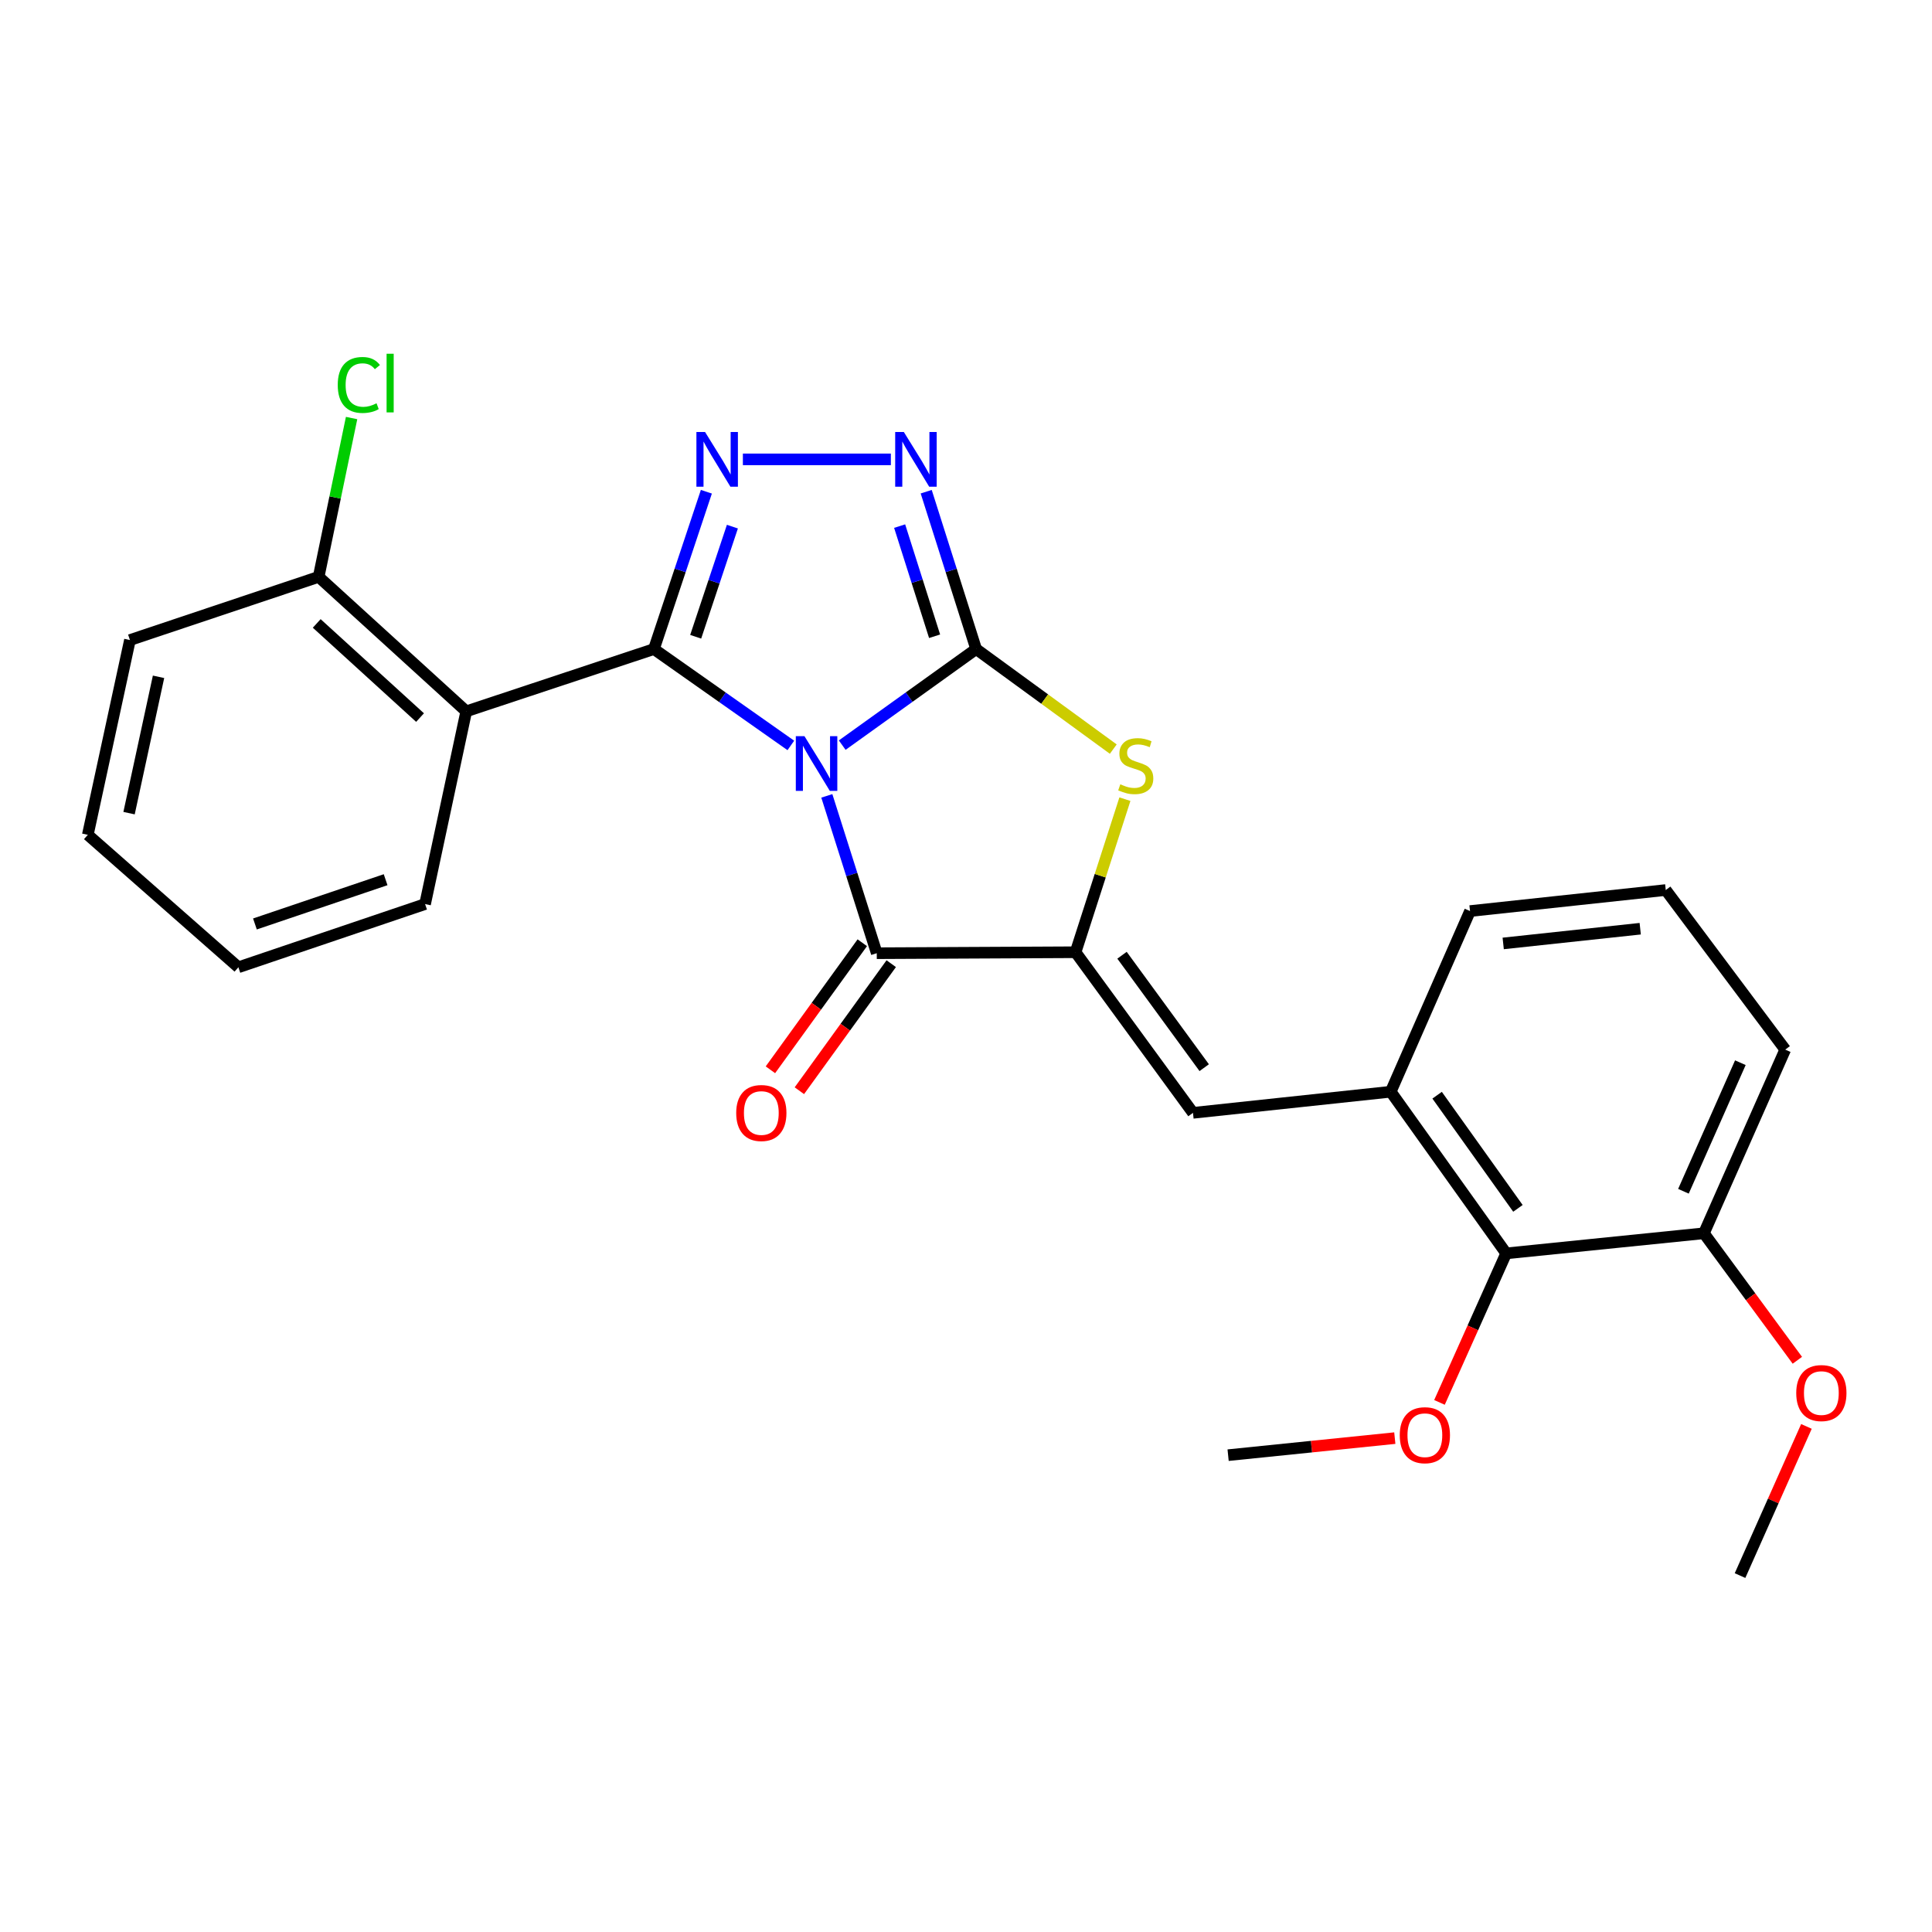 <?xml version='1.0' encoding='iso-8859-1'?>
<svg version='1.1' baseProfile='full'
              xmlns='http://www.w3.org/2000/svg'
                      xmlns:rdkit='http://www.rdkit.org/xml'
                      xmlns:xlink='http://www.w3.org/1999/xlink'
                  xml:space='preserve'
width='1000px' height='1000px' viewBox='0 0 1000 1000'>
<!-- END OF HEADER -->
<rect style='opacity:1.0;fill:#FFFFFF;stroke:none' width='1000' height='1000' x='0' y='0'> </rect>
<path class='bond-0' d='M 435.932,385.679 L 470.591,360.814' style='fill:none;fill-rule:evenodd;stroke:#0000FF;stroke-width:6px;stroke-linecap:butt;stroke-linejoin:miter;stroke-opacity:1' />
<path class='bond-0' d='M 470.591,360.814 L 505.249,335.95' style='fill:none;fill-rule:evenodd;stroke:#000000;stroke-width:6px;stroke-linecap:butt;stroke-linejoin:miter;stroke-opacity:1' />
<path class='bond-1' d='M 409.337,385.835 L 373.904,360.893' style='fill:none;fill-rule:evenodd;stroke:#0000FF;stroke-width:6px;stroke-linecap:butt;stroke-linejoin:miter;stroke-opacity:1' />
<path class='bond-1' d='M 373.904,360.893 L 338.471,335.95' style='fill:none;fill-rule:evenodd;stroke:#000000;stroke-width:6px;stroke-linecap:butt;stroke-linejoin:miter;stroke-opacity:1' />
<path class='bond-2' d='M 427.963,411.942 L 440.886,452.661' style='fill:none;fill-rule:evenodd;stroke:#0000FF;stroke-width:6px;stroke-linecap:butt;stroke-linejoin:miter;stroke-opacity:1' />
<path class='bond-2' d='M 440.886,452.661 L 453.81,493.379' style='fill:none;fill-rule:evenodd;stroke:#000000;stroke-width:6px;stroke-linecap:butt;stroke-linejoin:miter;stroke-opacity:1' />
<path class='bond-5' d='M 505.249,335.95 L 492.325,295.227' style='fill:none;fill-rule:evenodd;stroke:#000000;stroke-width:6px;stroke-linecap:butt;stroke-linejoin:miter;stroke-opacity:1' />
<path class='bond-5' d='M 492.325,295.227 L 479.401,254.503' style='fill:none;fill-rule:evenodd;stroke:#0000FF;stroke-width:6px;stroke-linecap:butt;stroke-linejoin:miter;stroke-opacity:1' />
<path class='bond-5' d='M 483.746,329.327 L 474.699,300.82' style='fill:none;fill-rule:evenodd;stroke:#000000;stroke-width:6px;stroke-linecap:butt;stroke-linejoin:miter;stroke-opacity:1' />
<path class='bond-5' d='M 474.699,300.82 L 465.652,272.314' style='fill:none;fill-rule:evenodd;stroke:#0000FF;stroke-width:6px;stroke-linecap:butt;stroke-linejoin:miter;stroke-opacity:1' />
<path class='bond-6' d='M 505.249,335.95 L 540.74,361.842' style='fill:none;fill-rule:evenodd;stroke:#000000;stroke-width:6px;stroke-linecap:butt;stroke-linejoin:miter;stroke-opacity:1' />
<path class='bond-6' d='M 540.74,361.842 L 576.23,387.735' style='fill:none;fill-rule:evenodd;stroke:#CCCC00;stroke-width:6px;stroke-linecap:butt;stroke-linejoin:miter;stroke-opacity:1' />
<path class='bond-3' d='M 338.471,335.95 L 352.045,295.233' style='fill:none;fill-rule:evenodd;stroke:#000000;stroke-width:6px;stroke-linecap:butt;stroke-linejoin:miter;stroke-opacity:1' />
<path class='bond-3' d='M 352.045,295.233 L 365.619,254.515' style='fill:none;fill-rule:evenodd;stroke:#0000FF;stroke-width:6px;stroke-linecap:butt;stroke-linejoin:miter;stroke-opacity:1' />
<path class='bond-3' d='M 360.086,329.583 L 369.588,301.081' style='fill:none;fill-rule:evenodd;stroke:#000000;stroke-width:6px;stroke-linecap:butt;stroke-linejoin:miter;stroke-opacity:1' />
<path class='bond-3' d='M 369.588,301.081 L 379.09,272.579' style='fill:none;fill-rule:evenodd;stroke:#0000FF;stroke-width:6px;stroke-linecap:butt;stroke-linejoin:miter;stroke-opacity:1' />
<path class='bond-7' d='M 338.471,335.95 L 241.326,368.188' style='fill:none;fill-rule:evenodd;stroke:#000000;stroke-width:6px;stroke-linecap:butt;stroke-linejoin:miter;stroke-opacity:1' />
<path class='bond-4' d='M 453.81,493.379 L 556.708,492.876' style='fill:none;fill-rule:evenodd;stroke:#000000;stroke-width:6px;stroke-linecap:butt;stroke-linejoin:miter;stroke-opacity:1' />
<path class='bond-12' d='M 446.318,487.961 L 422.542,520.841' style='fill:none;fill-rule:evenodd;stroke:#000000;stroke-width:6px;stroke-linecap:butt;stroke-linejoin:miter;stroke-opacity:1' />
<path class='bond-12' d='M 422.542,520.841 L 398.766,553.721' style='fill:none;fill-rule:evenodd;stroke:#FF0000;stroke-width:6px;stroke-linecap:butt;stroke-linejoin:miter;stroke-opacity:1' />
<path class='bond-12' d='M 461.302,498.797 L 437.527,531.677' style='fill:none;fill-rule:evenodd;stroke:#000000;stroke-width:6px;stroke-linecap:butt;stroke-linejoin:miter;stroke-opacity:1' />
<path class='bond-12' d='M 437.527,531.677 L 413.751,564.556' style='fill:none;fill-rule:evenodd;stroke:#FF0000;stroke-width:6px;stroke-linecap:butt;stroke-linejoin:miter;stroke-opacity:1' />
<path class='bond-27' d='M 384.514,237.768 L 461.11,237.768' style='fill:none;fill-rule:evenodd;stroke:#0000FF;stroke-width:6px;stroke-linecap:butt;stroke-linejoin:miter;stroke-opacity:1' />
<path class='bond-8' d='M 556.708,492.876 L 617.485,576.008' style='fill:none;fill-rule:evenodd;stroke:#000000;stroke-width:6px;stroke-linecap:butt;stroke-linejoin:miter;stroke-opacity:1' />
<path class='bond-8' d='M 580.753,494.432 L 623.297,552.624' style='fill:none;fill-rule:evenodd;stroke:#000000;stroke-width:6px;stroke-linecap:butt;stroke-linejoin:miter;stroke-opacity:1' />
<path class='bond-26' d='M 556.708,492.876 L 569.48,453.259' style='fill:none;fill-rule:evenodd;stroke:#000000;stroke-width:6px;stroke-linecap:butt;stroke-linejoin:miter;stroke-opacity:1' />
<path class='bond-26' d='M 569.48,453.259 L 582.252,413.643' style='fill:none;fill-rule:evenodd;stroke:#CCCC00;stroke-width:6px;stroke-linecap:butt;stroke-linejoin:miter;stroke-opacity:1' />
<path class='bond-11' d='M 241.326,368.188 L 164.934,298.576' style='fill:none;fill-rule:evenodd;stroke:#000000;stroke-width:6px;stroke-linecap:butt;stroke-linejoin:miter;stroke-opacity:1' />
<path class='bond-11' d='M 217.412,371.415 L 163.937,322.686' style='fill:none;fill-rule:evenodd;stroke:#000000;stroke-width:6px;stroke-linecap:butt;stroke-linejoin:miter;stroke-opacity:1' />
<path class='bond-15' d='M 241.326,368.188 L 220.019,467.942' style='fill:none;fill-rule:evenodd;stroke:#000000;stroke-width:6px;stroke-linecap:butt;stroke-linejoin:miter;stroke-opacity:1' />
<path class='bond-9' d='M 617.485,576.008 L 719.839,565.077' style='fill:none;fill-rule:evenodd;stroke:#000000;stroke-width:6px;stroke-linecap:butt;stroke-linejoin:miter;stroke-opacity:1' />
<path class='bond-10' d='M 719.839,565.077 L 779.599,648.743' style='fill:none;fill-rule:evenodd;stroke:#000000;stroke-width:6px;stroke-linecap:butt;stroke-linejoin:miter;stroke-opacity:1' />
<path class='bond-10' d='M 743.85,566.879 L 785.682,625.445' style='fill:none;fill-rule:evenodd;stroke:#000000;stroke-width:6px;stroke-linecap:butt;stroke-linejoin:miter;stroke-opacity:1' />
<path class='bond-18' d='M 719.839,565.077 L 760.881,471.569' style='fill:none;fill-rule:evenodd;stroke:#000000;stroke-width:6px;stroke-linecap:butt;stroke-linejoin:miter;stroke-opacity:1' />
<path class='bond-13' d='M 779.599,648.743 L 881.942,638.346' style='fill:none;fill-rule:evenodd;stroke:#000000;stroke-width:6px;stroke-linecap:butt;stroke-linejoin:miter;stroke-opacity:1' />
<path class='bond-16' d='M 779.599,648.743 L 762.335,687.311' style='fill:none;fill-rule:evenodd;stroke:#000000;stroke-width:6px;stroke-linecap:butt;stroke-linejoin:miter;stroke-opacity:1' />
<path class='bond-16' d='M 762.335,687.311 L 745.071,725.879' style='fill:none;fill-rule:evenodd;stroke:#FF0000;stroke-width:6px;stroke-linecap:butt;stroke-linejoin:miter;stroke-opacity:1' />
<path class='bond-14' d='M 164.934,298.576 L 173.458,257.477' style='fill:none;fill-rule:evenodd;stroke:#000000;stroke-width:6px;stroke-linecap:butt;stroke-linejoin:miter;stroke-opacity:1' />
<path class='bond-14' d='M 173.458,257.477 L 181.983,216.378' style='fill:none;fill-rule:evenodd;stroke:#00CC00;stroke-width:6px;stroke-linecap:butt;stroke-linejoin:miter;stroke-opacity:1' />
<path class='bond-21' d='M 164.934,298.576 L 67.255,331.286' style='fill:none;fill-rule:evenodd;stroke:#000000;stroke-width:6px;stroke-linecap:butt;stroke-linejoin:miter;stroke-opacity:1' />
<path class='bond-17' d='M 881.942,638.346 L 906.124,671.213' style='fill:none;fill-rule:evenodd;stroke:#000000;stroke-width:6px;stroke-linecap:butt;stroke-linejoin:miter;stroke-opacity:1' />
<path class='bond-17' d='M 906.124,671.213 L 930.306,704.08' style='fill:none;fill-rule:evenodd;stroke:#FF0000;stroke-width:6px;stroke-linecap:butt;stroke-linejoin:miter;stroke-opacity:1' />
<path class='bond-29' d='M 881.942,638.346 L 924.032,543.277' style='fill:none;fill-rule:evenodd;stroke:#000000;stroke-width:6px;stroke-linecap:butt;stroke-linejoin:miter;stroke-opacity:1' />
<path class='bond-29' d='M 871.346,616.6 L 900.809,550.051' style='fill:none;fill-rule:evenodd;stroke:#000000;stroke-width:6px;stroke-linecap:butt;stroke-linejoin:miter;stroke-opacity:1' />
<path class='bond-24' d='M 220.019,467.942 L 123.388,500.663' style='fill:none;fill-rule:evenodd;stroke:#000000;stroke-width:6px;stroke-linecap:butt;stroke-linejoin:miter;stroke-opacity:1' />
<path class='bond-24' d='M 199.594,455.335 L 131.952,478.24' style='fill:none;fill-rule:evenodd;stroke:#000000;stroke-width:6px;stroke-linecap:butt;stroke-linejoin:miter;stroke-opacity:1' />
<path class='bond-22' d='M 721.949,744.367 L 678.809,748.779' style='fill:none;fill-rule:evenodd;stroke:#FF0000;stroke-width:6px;stroke-linecap:butt;stroke-linejoin:miter;stroke-opacity:1' />
<path class='bond-22' d='M 678.809,748.779 L 635.669,753.192' style='fill:none;fill-rule:evenodd;stroke:#000000;stroke-width:6px;stroke-linecap:butt;stroke-linejoin:miter;stroke-opacity:1' />
<path class='bond-23' d='M 935.007,738.312 L 917.823,776.916' style='fill:none;fill-rule:evenodd;stroke:#FF0000;stroke-width:6px;stroke-linecap:butt;stroke-linejoin:miter;stroke-opacity:1' />
<path class='bond-23' d='M 917.823,776.916 L 900.639,815.521' style='fill:none;fill-rule:evenodd;stroke:#000000;stroke-width:6px;stroke-linecap:butt;stroke-linejoin:miter;stroke-opacity:1' />
<path class='bond-19' d='M 760.881,471.569 L 862.196,460.679' style='fill:none;fill-rule:evenodd;stroke:#000000;stroke-width:6px;stroke-linecap:butt;stroke-linejoin:miter;stroke-opacity:1' />
<path class='bond-19' d='M 778.054,488.321 L 848.975,480.699' style='fill:none;fill-rule:evenodd;stroke:#000000;stroke-width:6px;stroke-linecap:butt;stroke-linejoin:miter;stroke-opacity:1' />
<path class='bond-20' d='M 862.196,460.679 L 924.032,543.277' style='fill:none;fill-rule:evenodd;stroke:#000000;stroke-width:6px;stroke-linecap:butt;stroke-linejoin:miter;stroke-opacity:1' />
<path class='bond-28' d='M 67.255,331.286 L 45.455,432.099' style='fill:none;fill-rule:evenodd;stroke:#000000;stroke-width:6px;stroke-linecap:butt;stroke-linejoin:miter;stroke-opacity:1' />
<path class='bond-28' d='M 82.059,350.316 L 66.799,420.885' style='fill:none;fill-rule:evenodd;stroke:#000000;stroke-width:6px;stroke-linecap:butt;stroke-linejoin:miter;stroke-opacity:1' />
<path class='bond-25' d='M 123.388,500.663 L 45.455,432.099' style='fill:none;fill-rule:evenodd;stroke:#000000;stroke-width:6px;stroke-linecap:butt;stroke-linejoin:miter;stroke-opacity:1' />
<path  class='atom-0' d='M 416.391 381.047
L 425.671 396.047
Q 426.591 397.527, 428.071 400.207
Q 429.551 402.887, 429.631 403.047
L 429.631 381.047
L 433.391 381.047
L 433.391 409.367
L 429.511 409.367
L 419.551 392.967
Q 418.391 391.047, 417.151 388.847
Q 415.951 386.647, 415.591 385.967
L 415.591 409.367
L 411.911 409.367
L 411.911 381.047
L 416.391 381.047
' fill='#0000FF'/>
<path  class='atom-4' d='M 364.942 223.608
L 374.222 238.608
Q 375.142 240.088, 376.622 242.768
Q 378.102 245.448, 378.182 245.608
L 378.182 223.608
L 381.942 223.608
L 381.942 251.928
L 378.062 251.928
L 368.102 235.528
Q 366.942 233.608, 365.702 231.408
Q 364.502 229.208, 364.142 228.528
L 364.142 251.928
L 360.462 251.928
L 360.462 223.608
L 364.942 223.608
' fill='#0000FF'/>
<path  class='atom-6' d='M 467.83 223.608
L 477.11 238.608
Q 478.03 240.088, 479.51 242.768
Q 480.99 245.448, 481.07 245.608
L 481.07 223.608
L 484.83 223.608
L 484.83 251.928
L 480.95 251.928
L 470.99 235.528
Q 469.83 233.608, 468.59 231.408
Q 467.39 229.208, 467.03 228.528
L 467.03 251.928
L 463.35 251.928
L 463.35 223.608
L 467.83 223.608
' fill='#0000FF'/>
<path  class='atom-7' d='M 579.867 405.944
Q 580.187 406.064, 581.507 406.624
Q 582.827 407.184, 584.267 407.544
Q 585.747 407.864, 587.187 407.864
Q 589.867 407.864, 591.427 406.584
Q 592.987 405.264, 592.987 402.984
Q 592.987 401.424, 592.187 400.464
Q 591.427 399.504, 590.227 398.984
Q 589.027 398.464, 587.027 397.864
Q 584.507 397.104, 582.987 396.384
Q 581.507 395.664, 580.427 394.144
Q 579.387 392.624, 579.387 390.064
Q 579.387 386.504, 581.787 384.304
Q 584.227 382.104, 589.027 382.104
Q 592.307 382.104, 596.027 383.664
L 595.107 386.744
Q 591.707 385.344, 589.147 385.344
Q 586.387 385.344, 584.867 386.504
Q 583.347 387.624, 583.387 389.584
Q 583.387 391.104, 584.147 392.024
Q 584.947 392.944, 586.067 393.464
Q 587.227 393.984, 589.147 394.584
Q 591.707 395.384, 593.227 396.184
Q 594.747 396.984, 595.827 398.624
Q 596.947 400.224, 596.947 402.984
Q 596.947 406.904, 594.307 409.024
Q 591.707 411.104, 587.347 411.104
Q 584.827 411.104, 582.907 410.544
Q 581.027 410.024, 578.787 409.104
L 579.867 405.944
' fill='#CCCC00'/>
<path  class='atom-13' d='M 381.06 576.088
Q 381.06 569.288, 384.42 565.488
Q 387.78 561.688, 394.06 561.688
Q 400.34 561.688, 403.7 565.488
Q 407.06 569.288, 407.06 576.088
Q 407.06 582.968, 403.66 586.888
Q 400.26 590.768, 394.06 590.768
Q 387.82 590.768, 384.42 586.888
Q 381.06 583.008, 381.06 576.088
M 394.06 587.568
Q 398.38 587.568, 400.7 584.688
Q 403.06 581.768, 403.06 576.088
Q 403.06 570.528, 400.7 567.728
Q 398.38 564.888, 394.06 564.888
Q 389.74 564.888, 387.38 567.688
Q 385.06 570.488, 385.06 576.088
Q 385.06 581.808, 387.38 584.688
Q 389.74 587.568, 394.06 587.568
' fill='#FF0000'/>
<path  class='atom-15' d='M 174.817 199.257
Q 174.817 192.217, 178.097 188.537
Q 181.417 184.817, 187.697 184.817
Q 193.537 184.817, 196.657 188.937
L 194.017 191.097
Q 191.737 188.097, 187.697 188.097
Q 183.417 188.097, 181.137 190.977
Q 178.897 193.817, 178.897 199.257
Q 178.897 204.857, 181.217 207.737
Q 183.577 210.617, 188.137 210.617
Q 191.257 210.617, 194.897 208.737
L 196.017 211.737
Q 194.537 212.697, 192.297 213.257
Q 190.057 213.817, 187.577 213.817
Q 181.417 213.817, 178.097 210.057
Q 174.817 206.297, 174.817 199.257
' fill='#00CC00'/>
<path  class='atom-15' d='M 200.097 183.097
L 203.777 183.097
L 203.777 213.457
L 200.097 213.457
L 200.097 183.097
' fill='#00CC00'/>
<path  class='atom-17' d='M 724.509 742.855
Q 724.509 736.055, 727.869 732.255
Q 731.229 728.455, 737.509 728.455
Q 743.789 728.455, 747.149 732.255
Q 750.509 736.055, 750.509 742.855
Q 750.509 749.735, 747.109 753.655
Q 743.709 757.535, 737.509 757.535
Q 731.269 757.535, 727.869 753.655
Q 724.509 749.775, 724.509 742.855
M 737.509 754.335
Q 741.829 754.335, 744.149 751.455
Q 746.509 748.535, 746.509 742.855
Q 746.509 737.295, 744.149 734.495
Q 741.829 731.655, 737.509 731.655
Q 733.189 731.655, 730.829 734.455
Q 728.509 737.255, 728.509 742.855
Q 728.509 748.575, 730.829 751.455
Q 733.189 754.335, 737.509 754.335
' fill='#FF0000'/>
<path  class='atom-18' d='M 929.729 721.045
Q 929.729 714.245, 933.089 710.445
Q 936.449 706.645, 942.729 706.645
Q 949.009 706.645, 952.369 710.445
Q 955.729 714.245, 955.729 721.045
Q 955.729 727.925, 952.329 731.845
Q 948.929 735.725, 942.729 735.725
Q 936.489 735.725, 933.089 731.845
Q 929.729 727.965, 929.729 721.045
M 942.729 732.525
Q 947.049 732.525, 949.369 729.645
Q 951.729 726.725, 951.729 721.045
Q 951.729 715.485, 949.369 712.685
Q 947.049 709.845, 942.729 709.845
Q 938.409 709.845, 936.049 712.645
Q 933.729 715.445, 933.729 721.045
Q 933.729 726.765, 936.049 729.645
Q 938.409 732.525, 942.729 732.525
' fill='#FF0000'/>
</svg>
